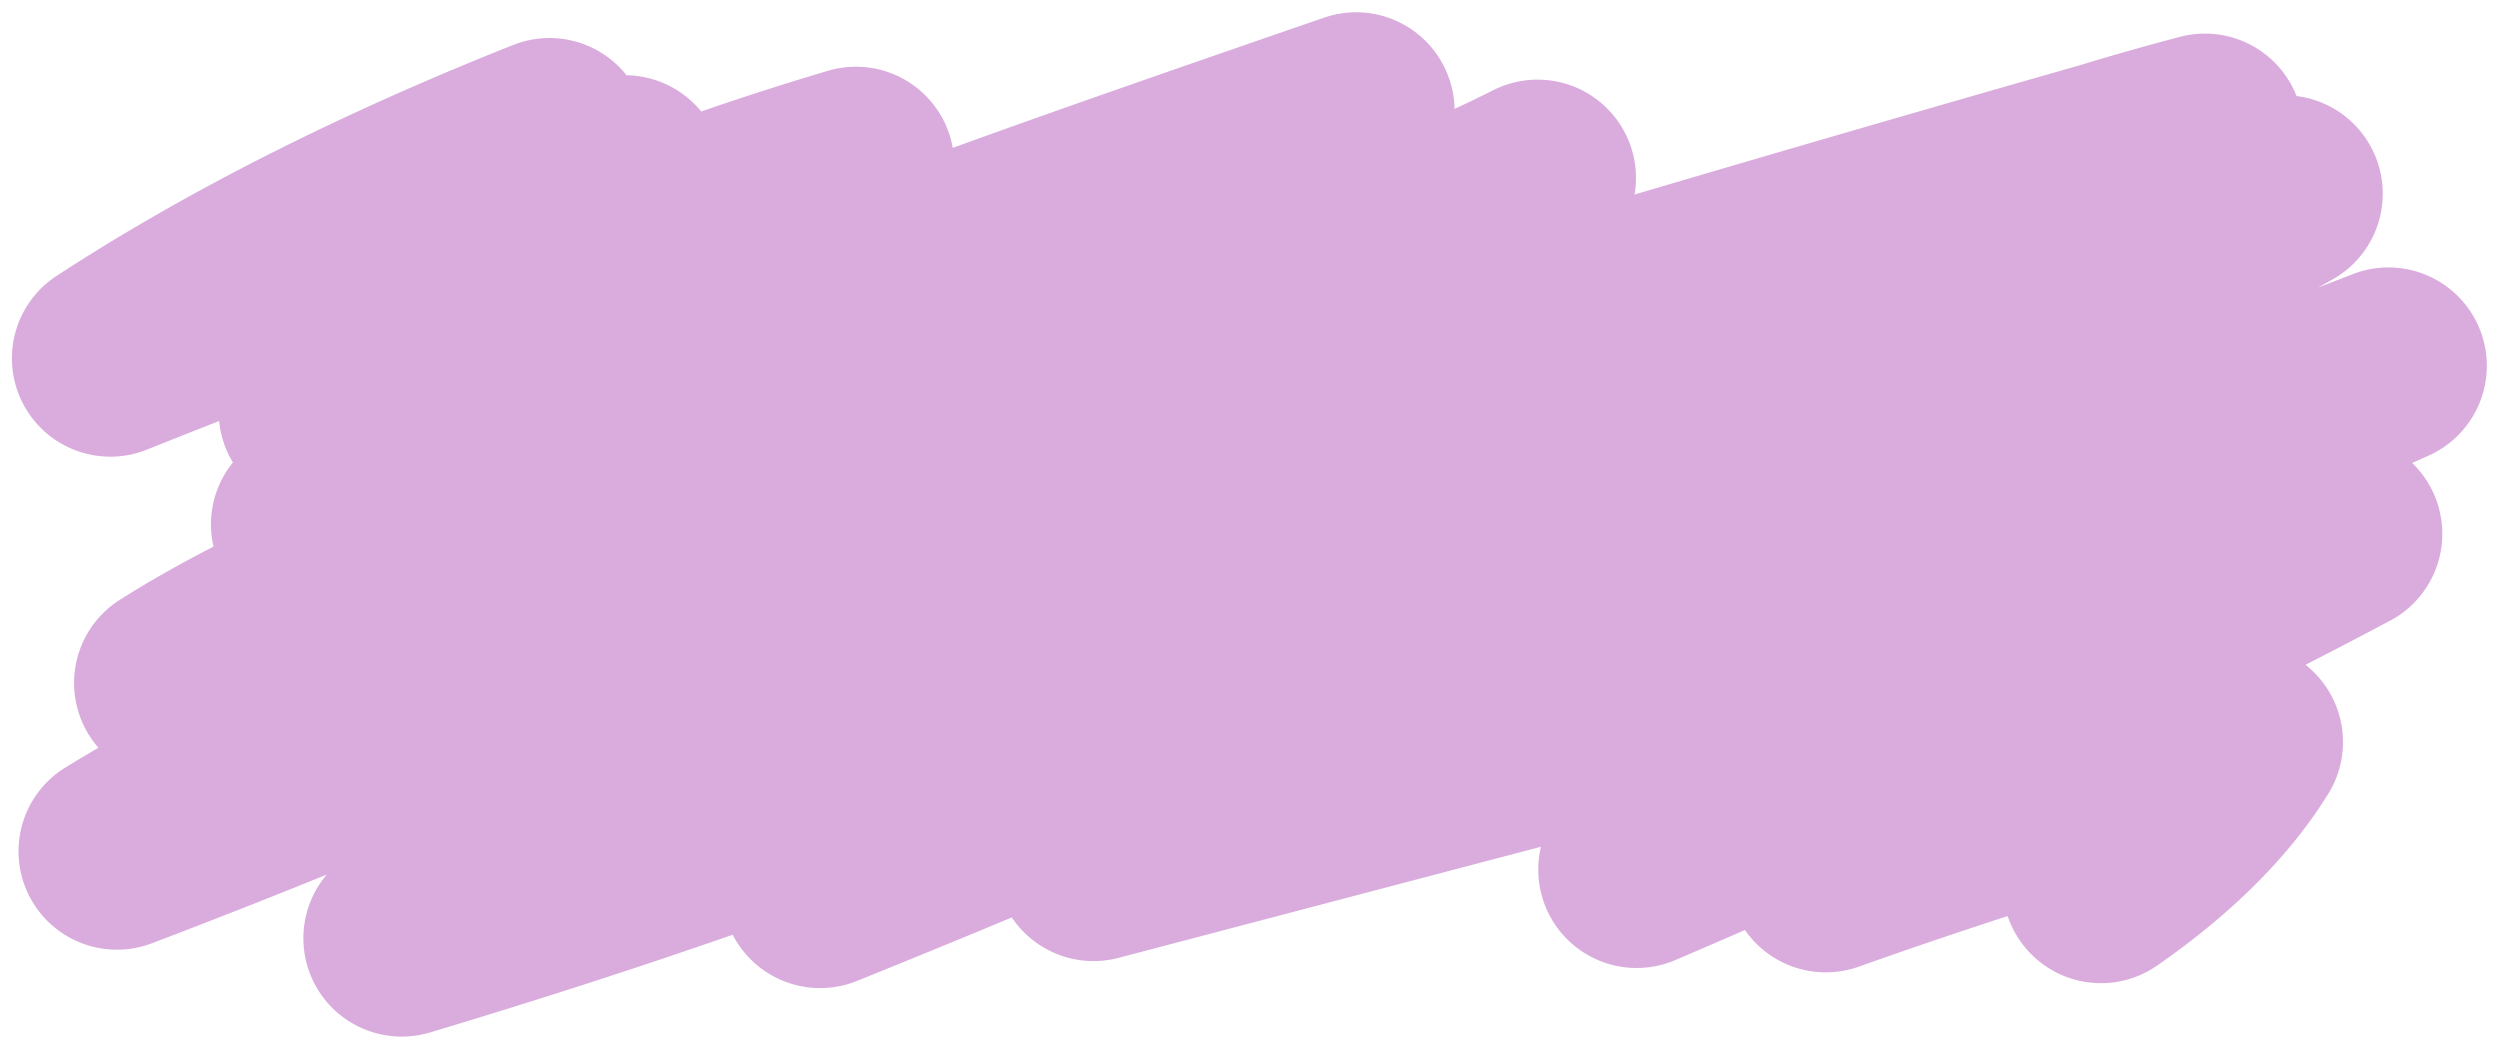 <?xml version="1.0" encoding="UTF-8" standalone="no"?><svg xmlns="http://www.w3.org/2000/svg" xmlns:xlink="http://www.w3.org/1999/xlink" data-name="Layer 1" fill="#000000" height="202" preserveAspectRatio="xMidYMid meet" version="1" viewBox="-2.1 -2.3 482.8 201.7" width="483" zoomAndPan="magnify"><g id="change1_1"><path d="M476.66,60.85a19,19,0,0,0-24.49-10.28q-3.26,1.27-6.57,2.54l2.76-1.55a19,19,0,0,0-6.95-35.42A19,19,0,0,0,418.88,4.71q-9.87,2.6-19.21,5.45-43.18,12.32-86.1,25A19,19,0,0,0,286.3,15c-2.44,1.23-4.93,2.43-7.49,3.62a18.8,18.8,0,0,0-1.44-6.87A19,19,0,0,0,253.61,1c-23.84,8.23-48,16.56-71.71,25.14a19,19,0,0,0-24-14.91Q145.22,15,133.32,19.12a19.06,19.06,0,0,0-14.42-7A19,19,0,0,0,97,6.28C63.42,19.6,33.68,34.63,8.63,51A19,19,0,0,0,26.1,84.49q7-2.8,14.12-5.59a18.93,18.93,0,0,0,2.66,8,19,19,0,0,0-3.75,16.26c-6.39,3.27-12.44,6.69-18.09,10.27A19,19,0,0,0,16.91,142c-2.11,1.23-4.2,2.47-6.25,3.73a19,19,0,0,0,16.64,34q17.14-6.51,33.7-13.24A19,19,0,0,0,80.88,197c21.28-6.38,40.62-12.67,58.52-18.89a19,19,0,0,0,24,8.92q15.06-6.08,29.9-12.26a19,19,0,0,0,20.63,7.8l81.56-21.45A19,19,0,0,0,321.44,183q6.74-2.88,13.44-5.8a19,19,0,0,0,22,7.07q14.06-5,28.74-9.77a19,19,0,0,0,28.85,9.57c14.58-10.11,25.71-21.28,33.08-33.2a19,19,0,0,0-1-21.41,19.34,19.34,0,0,0-3.4-3.48q8.24-4.23,16.31-8.51A19,19,0,0,0,463.74,87l3.19-1.43A19,19,0,0,0,476.66,60.85Z" fill="#daacde"/></g></svg>